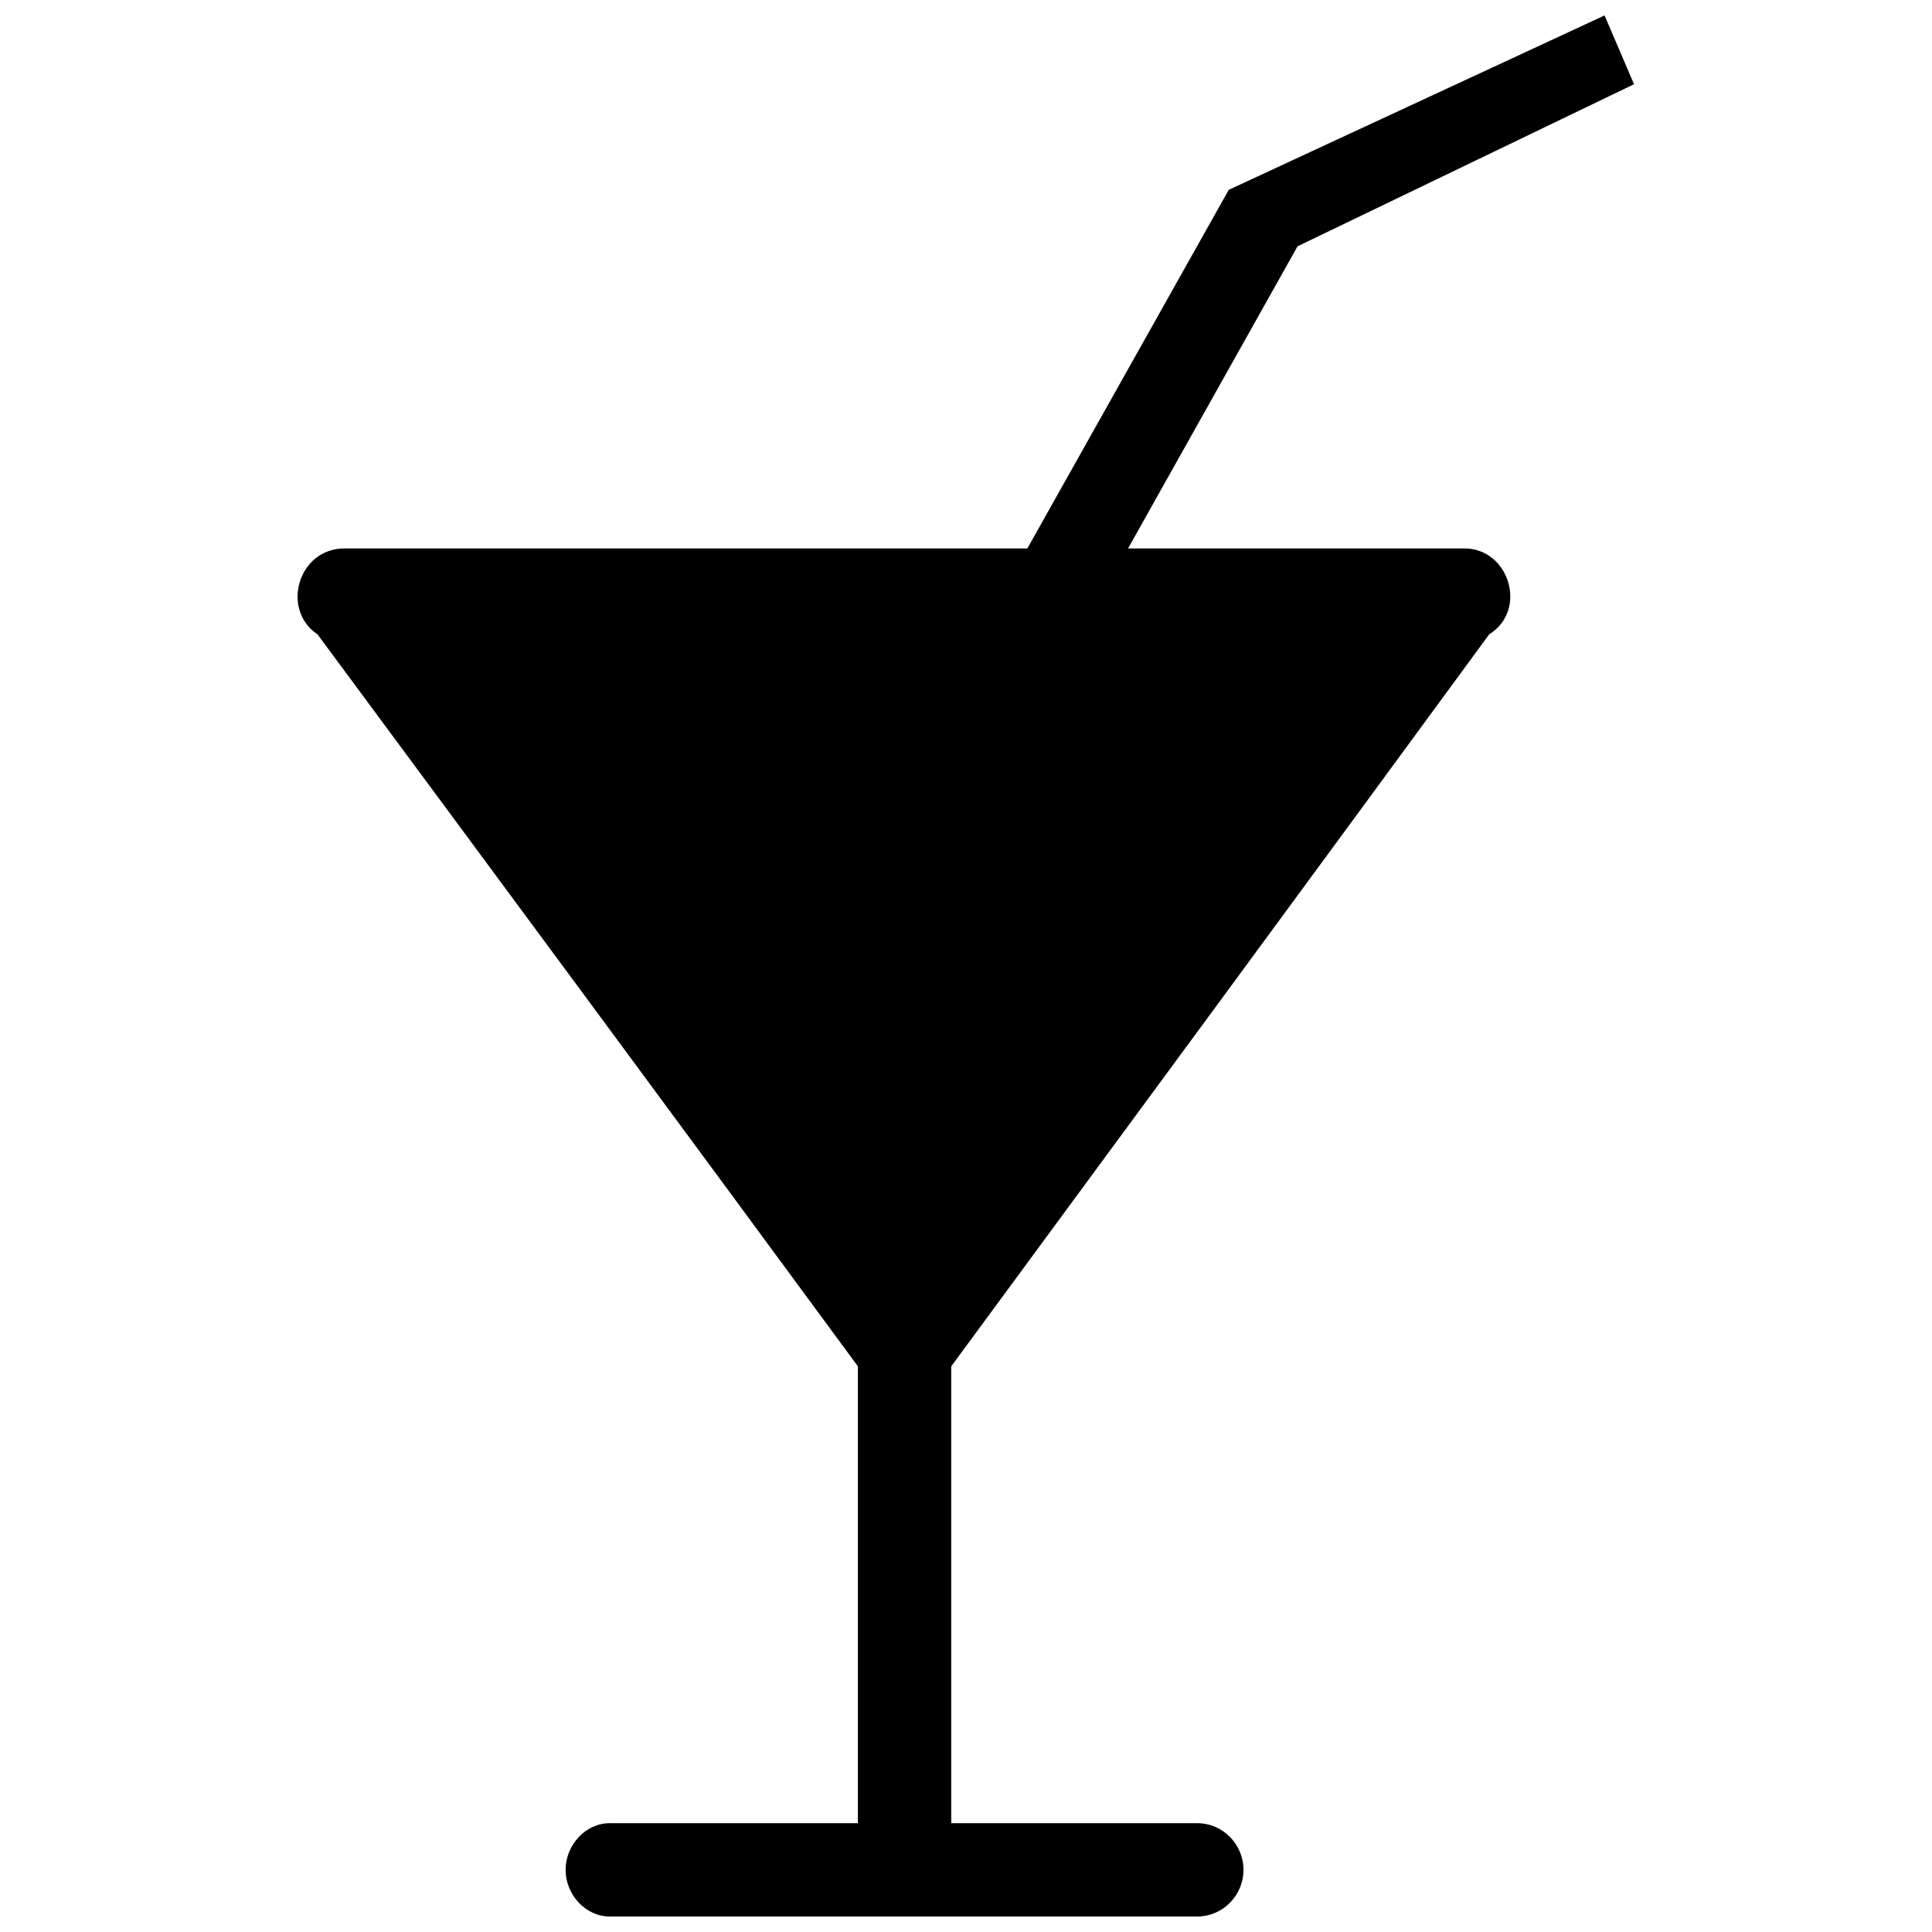 <?xml version="1.0" encoding="UTF-8"?>
<!-- The Best Svg Icon site in the world: iconSvg.co, Visit us! https://iconsvg.co -->
<svg width="800px" height="800px" version="1.1" viewBox="144 144 512 512" xmlns="http://www.w3.org/2000/svg">
 <defs>
  <clipPath id="a">
   <path d="m222 148.09h356v503.81h-356z"/>
  </clipPath>
 </defs>
 <g clip-path="url(#a)">
  <path d="m532.13 289.34c11.715 0 16.926 16.273 6.508 22.781-48.168 65.742-91.777 124.98-142.55 193.97v121.07h65.09c7.16 0 12.367 5.859 12.367 12.367 0 6.508-5.207 12.367-12.367 12.367h-155.57c-6.508 0-11.715-5.859-11.715-12.367 0-6.508 5.207-12.367 11.715-12.367h65.742v-121.07c-48.82-66.395-95.035-128.88-143.2-193.97-9.766-6.508-5.207-22.781 7.16-22.781h180.95l53.375-95.035 99.59-46.215 7.812 18.227-89.176 42.961-44.914 80.062z" fill-rule="evenodd"/>
 </g>
</svg>